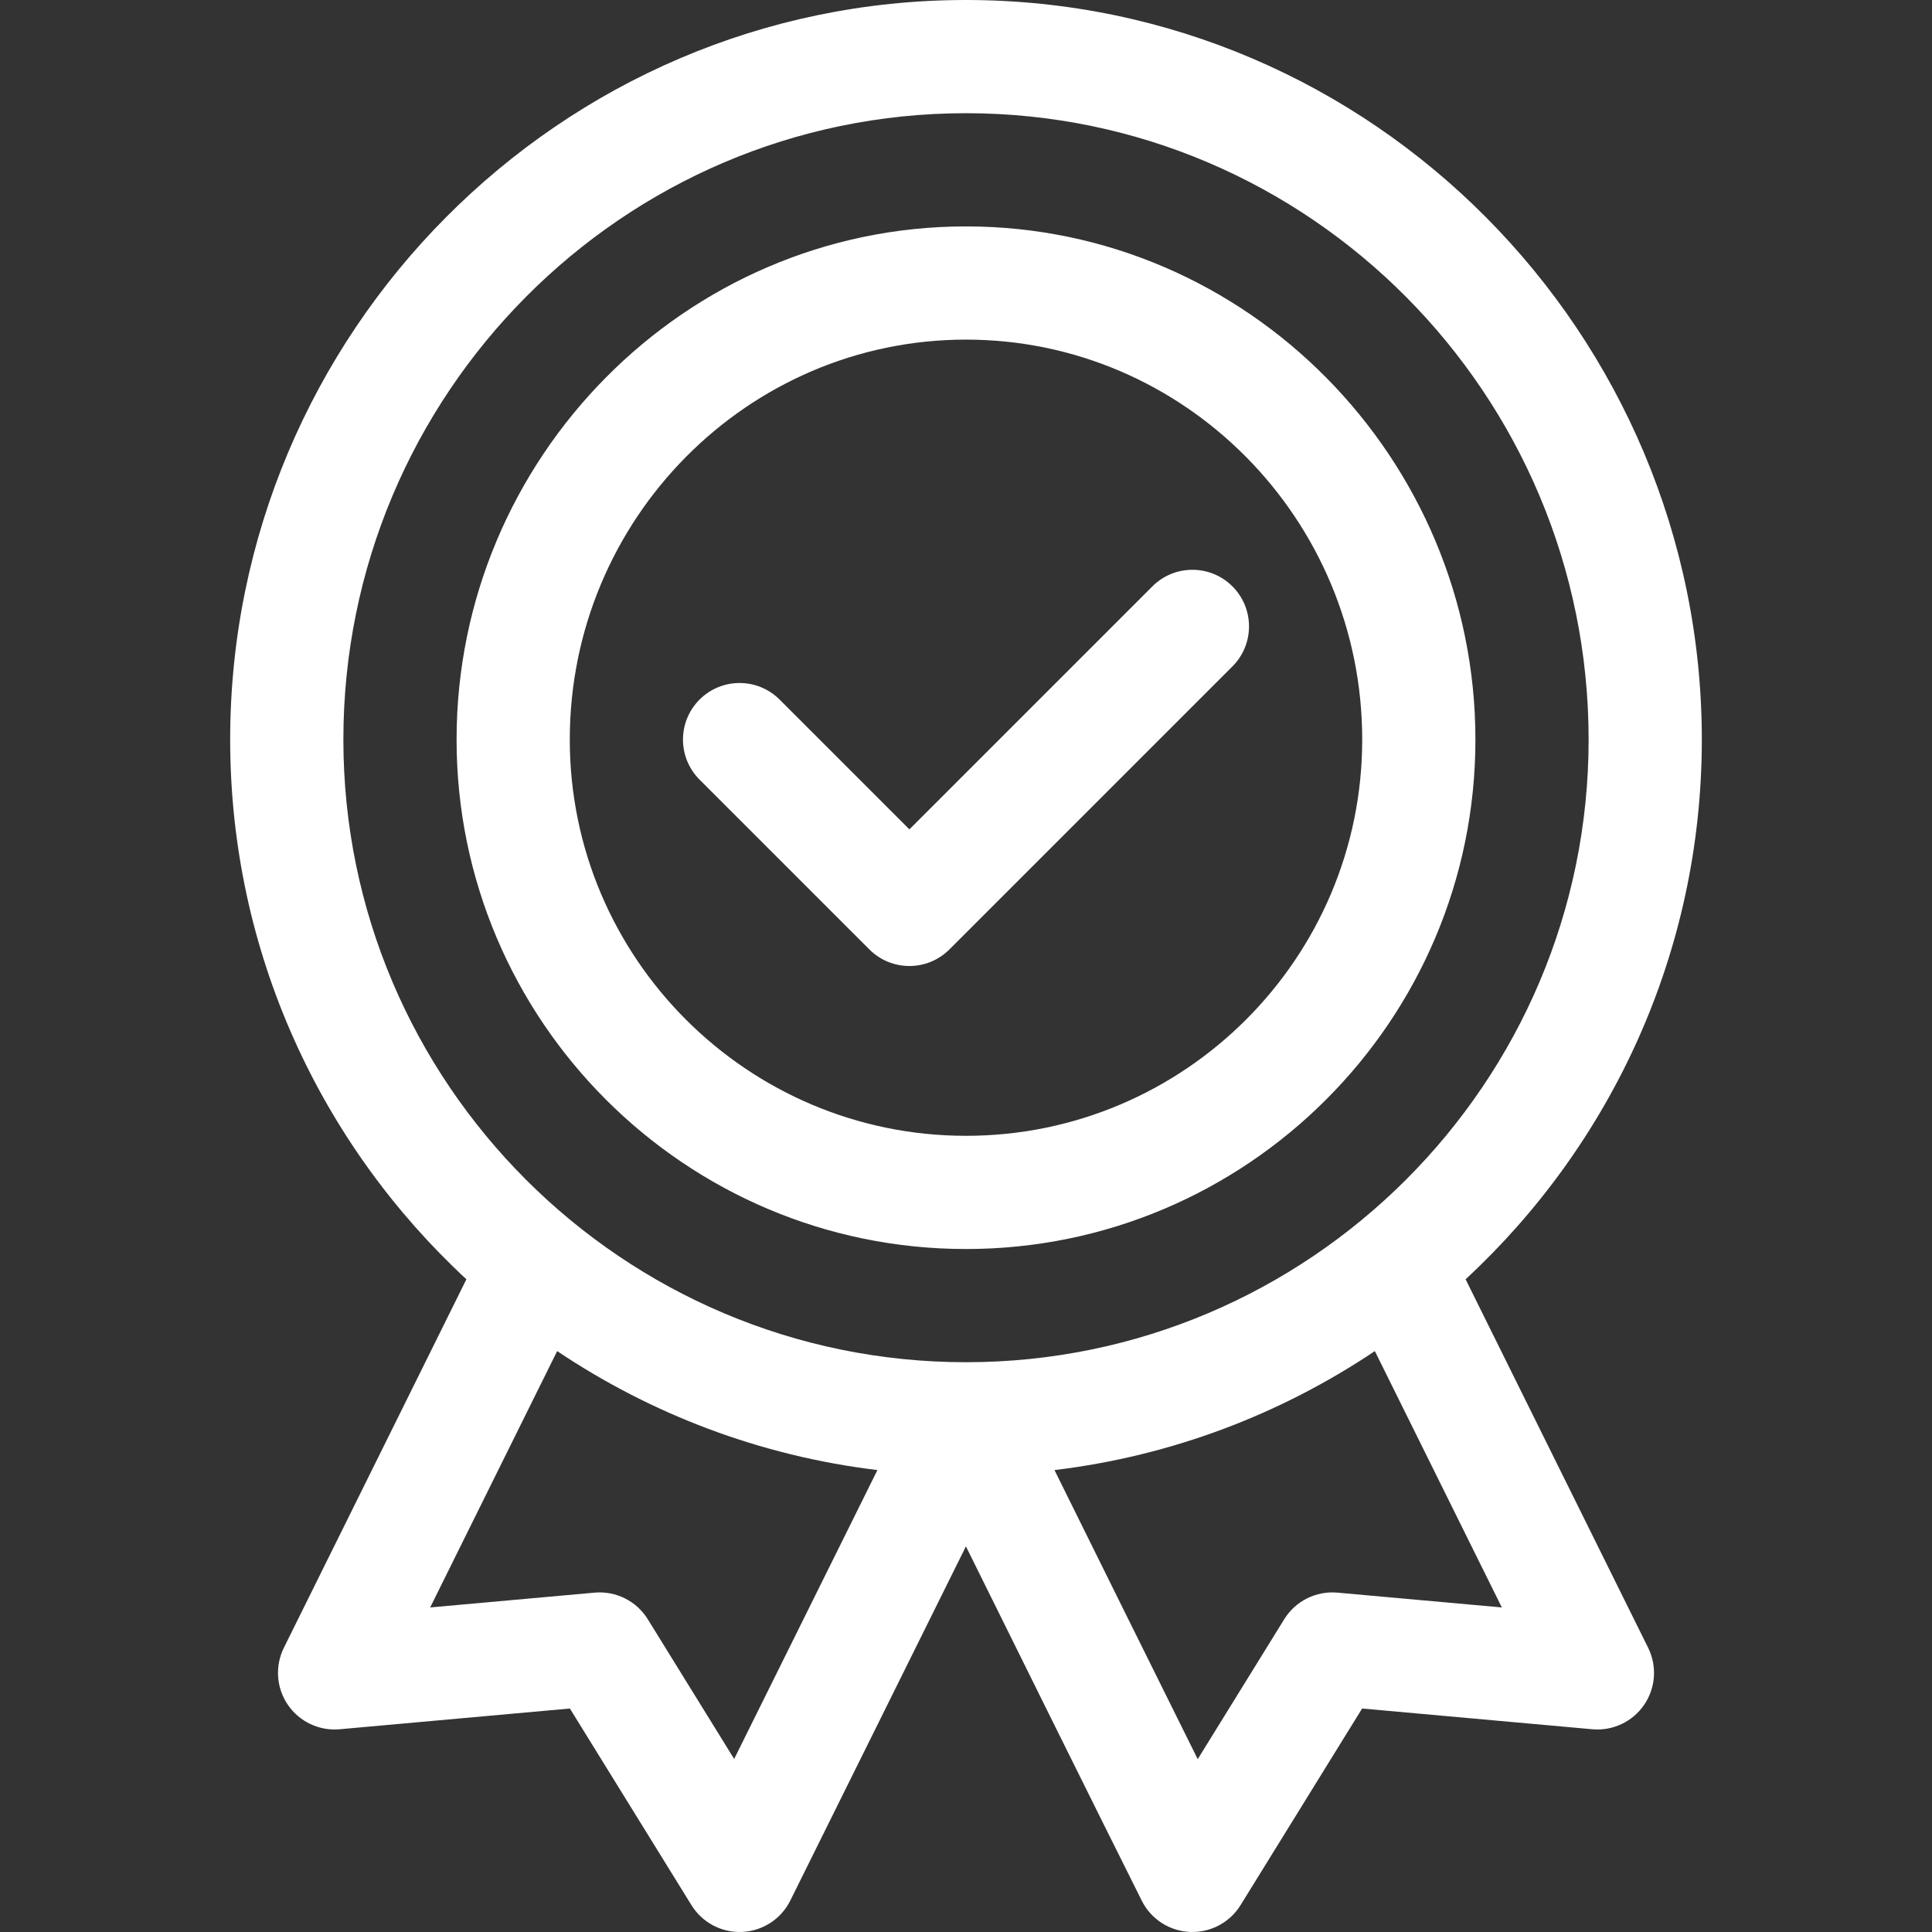 <svg id="Capa_1" enable-background="new 0 0 511.995 511.995" height="512" viewBox="0 0 511.995 511.995" width="512" xmlns="http://www.w3.org/2000/svg" xmlns:xlink="http://www.w3.org/1999/xlink"><rect x="0" y="0" width="511.995" height="511.995" fill="#333333" stroke="none"/><linearGradient id="SVGID_1_" gradientUnits="userSpaceOnUse" x1="255.997" x2="255.997" y1="511.995" y2="0"><stop offset="0" stop-color="#fff"/><stop offset="1" stop-color="#fff"/></linearGradient><g><g><path d="m326.604 155.393c-5.857-5.858-15.355-5.858-21.213 0l-64.394 64.394-34.394-34.394c-5.857-5.857-15.355-5.857-21.213 0-5.858 5.858-5.858 15.355 0 21.213l45 45c5.857 5.857 15.355 5.858 21.213 0l75-75c5.859-5.857 5.859-15.355.001-21.213zm61.792 183.629c38.474-35.642 62.601-86.564 62.601-143.022 0-107.575-87.311-196-195-196-107.561 0-195 88.286-195 196 0 56.458 24.127 107.38 62.601 143.022l-48.371 97.648c-2.41 4.865-2.003 10.653 1.064 15.133 3.067 4.479 8.313 6.952 13.723 6.465l61.008-5.496 32.219 52.111c2.865 4.634 8.029 7.353 13.458 7.095 5.442-.254 10.318-3.439 12.738-8.32l46.539-93.854c13.771 27.837 34.794 70.286 46.601 93.898 2.432 4.865 7.307 8.031 12.74 8.277 5.503.242 10.606-2.522 13.435-7.097l32.219-52.111 61.009 5.496c5.4.486 10.655-1.985 13.723-6.465s3.475-10.267 1.064-15.132zm-193.838 127.116-22.892-37.026c-2.987-4.832-8.451-7.562-14.104-7.051l-43.563 3.925 33.653-67.935c24.858 16.674 53.746 27.78 84.868 31.532zm-103.561-270.138c0-91.533 74.019-166 165-166s165 74.467 165 166c0 90.981-74.019 165-165 165s-165-74.019-165-165zm263.436 226.061c-5.659-.51-11.117 2.221-14.104 7.051l-22.923 37.076c-12.583-25.316-28.052-56.571-37.959-76.603 31.133-3.748 60.031-14.855 84.897-31.535l33.653 67.935zm-98.436-362.061c-74.466 0-135 61.427-135 136 0 74.439 60.561 135 135 135s135-60.561 135-135c0-74.465-60.436-136-135-136zm0 241c-57.897 0-105-47.103-105-105 0-58.448 47.103-106 105-106s105 47.552 105 106c0 57.897-47.102 105-105 105z" fill="url(#SVGID_1_)"/></g></g></svg>